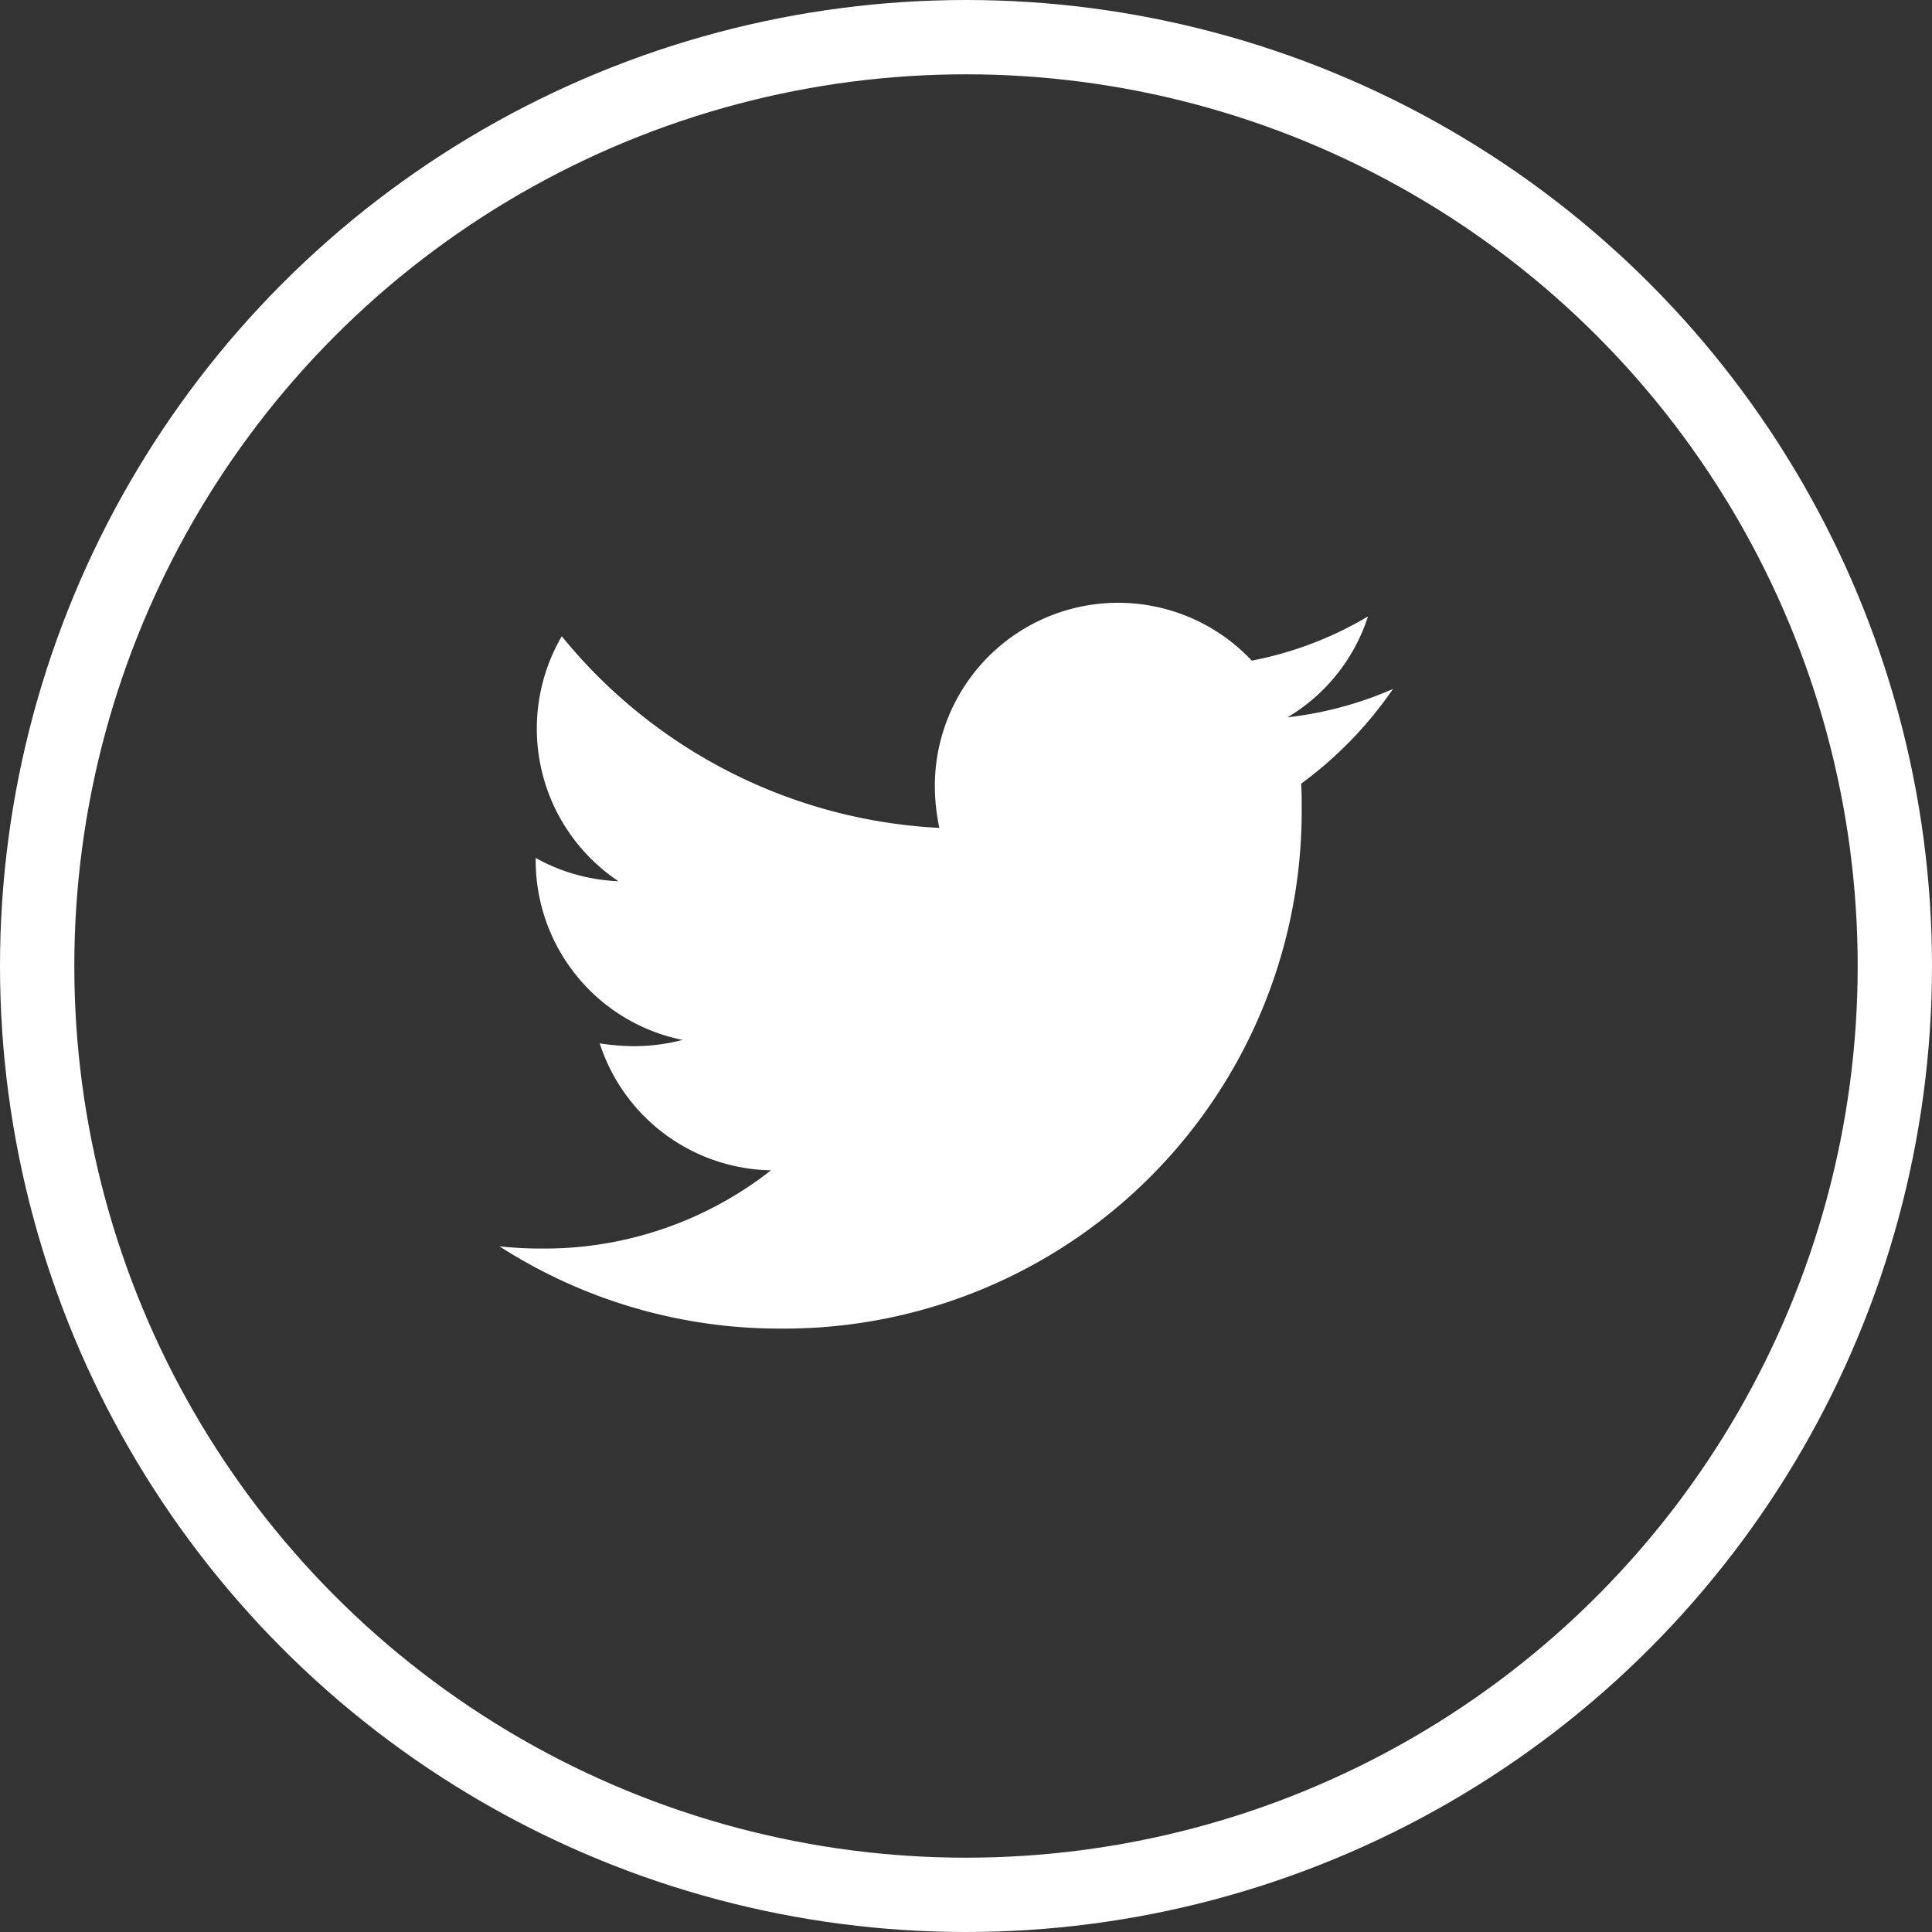 <svg id="Component_19_1" data-name="Component 19 – 1" xmlns="http://www.w3.org/2000/svg" width="52" height="52" viewBox="0 0 52 52">
  <rect x="0" y="0" width="52" height="52" fill="#333333" stroke="none"/>
  <g id="Ellipse_5" data-name="Ellipse 5" fill="none" stroke="#fff" stroke-width="2">
    <circle cx="26" cy="26" r="26" stroke="none"/>
    <circle cx="26" cy="26" r="25" fill="none"/>
  </g>
  <path id="Icon_awesome-twitter" data-name="Icon awesome-twitter" d="M21.579,8.249c.015.214.015.427.015.641A13.929,13.929,0,0,1,7.569,22.915,13.93,13.93,0,0,1,0,20.7a10.2,10.2,0,0,0,1.19.061,9.872,9.872,0,0,0,6.12-2.106A4.938,4.938,0,0,1,2.7,15.238a6.216,6.216,0,0,0,.931.076,5.213,5.213,0,0,0,1.3-.168A4.93,4.93,0,0,1,.977,10.309v-.061a4.964,4.964,0,0,0,2.228.626A4.937,4.937,0,0,1,1.679,4.281,14.011,14.011,0,0,0,11.842,9.439,5.565,5.565,0,0,1,11.72,8.31a4.934,4.934,0,0,1,8.531-3.373,9.7,9.7,0,0,0,3.128-1.19,4.916,4.916,0,0,1-2.167,2.716A9.882,9.882,0,0,0,24.051,5.7a10.6,10.6,0,0,1-2.472,2.549Z" transform="translate(13.441 12.844)" fill="#fff"/>
</svg>
